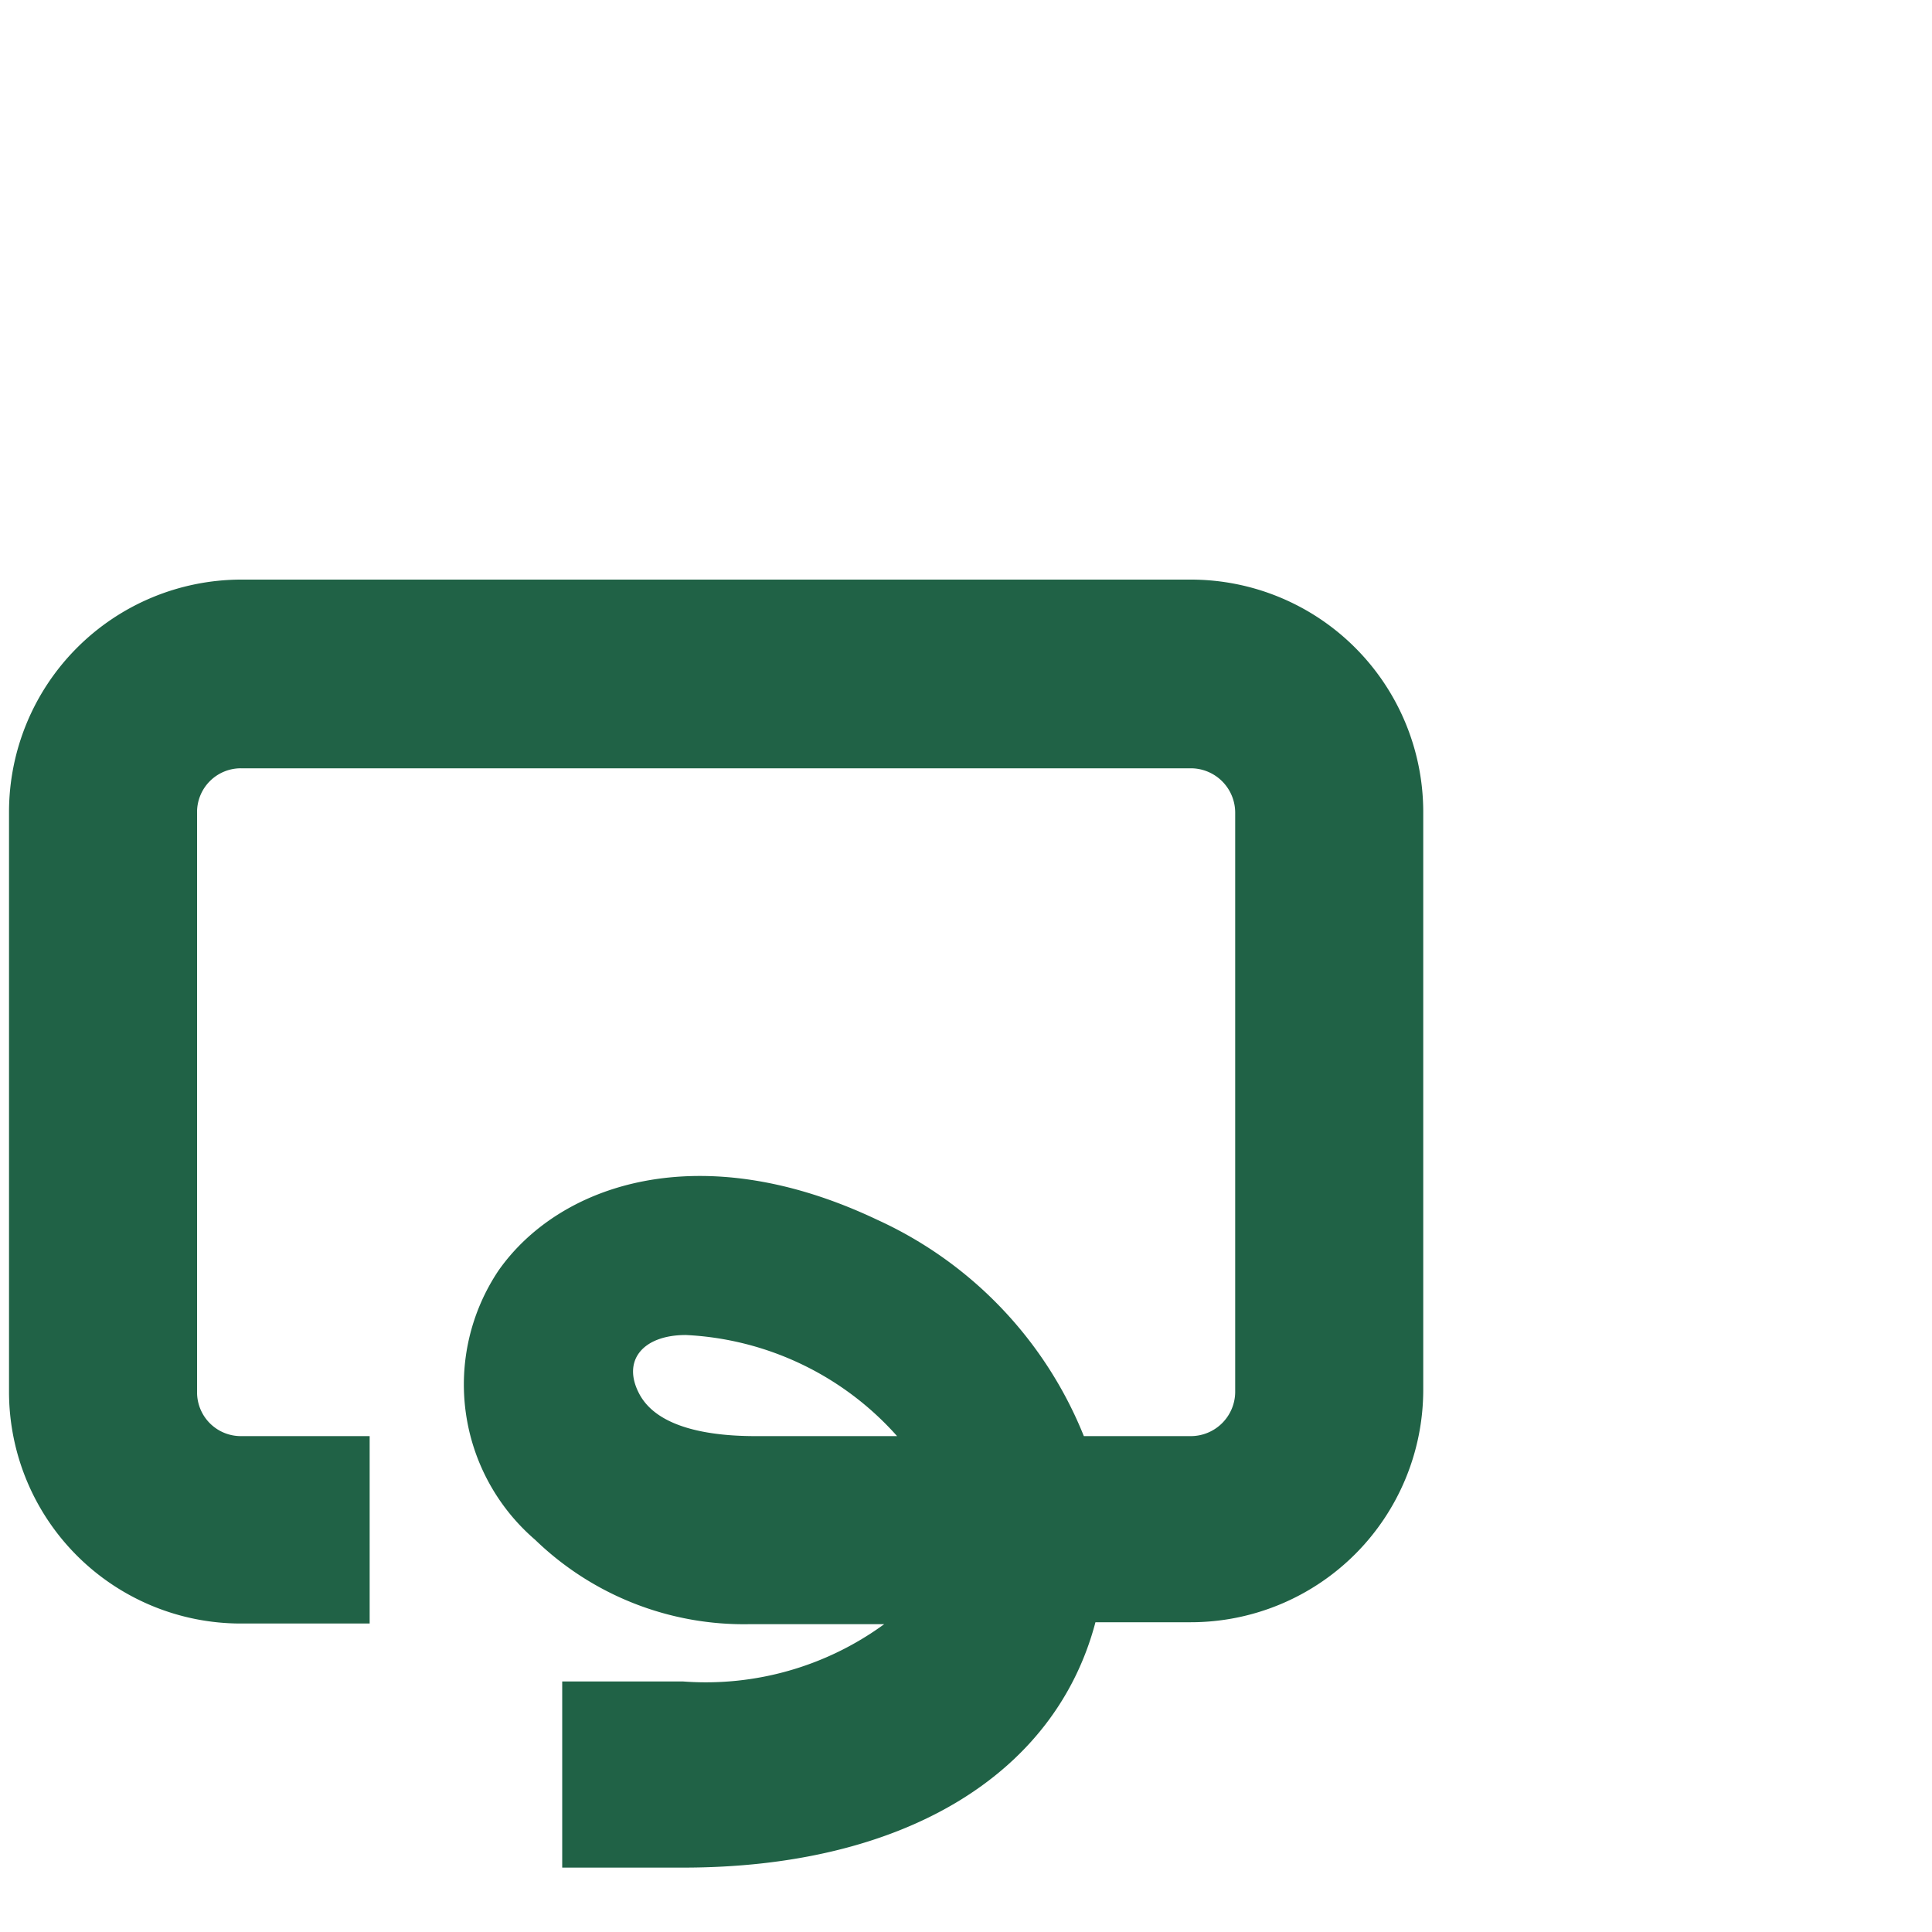 <svg xmlns="http://www.w3.org/2000/svg" viewBox="0 0 30 30"><defs><style>.cls-1{fill:none;}.cls-2{fill:#206246;}</style></defs><g id="Ebene_2" data-name="Ebene 2"><g id="Ebene_1-2" data-name="Ebene 1"><rect class="cls-1" width="30" height="30"/><path class="cls-2" d="M18.49,9H3.74a3.61,3.61,0,0,0-3.6,3.61v9a3.6,3.6,0,0,0,3.6,3.6h2V22.3h-2a.68.68,0,0,1-.68-.68v-9a.68.68,0,0,1,.68-.69H18.49a.69.69,0,0,1,.69.69v9a.69.69,0,0,1-.69.68H16.83a6.25,6.25,0,0,0-3.21-3.36c-2.76-1.31-4.94-.55-5.88.79a3.18,3.18,0,0,0,.57,4.18,4.66,4.66,0,0,0,3.33,1.31h2.09a4.7,4.7,0,0,1-3.12.89H8.73V29h1.88c3.39,0,5.77-1.42,6.4-3.81h1.48a3.61,3.61,0,0,0,3.61-3.6v-9A3.61,3.61,0,0,0,18.49,9ZM13.93,22.3h-2.2c-.72,0-1.52-.13-1.8-.65s.05-.92.72-.92A4.69,4.69,0,0,1,13.93,22.3Z"/></g></g></svg>